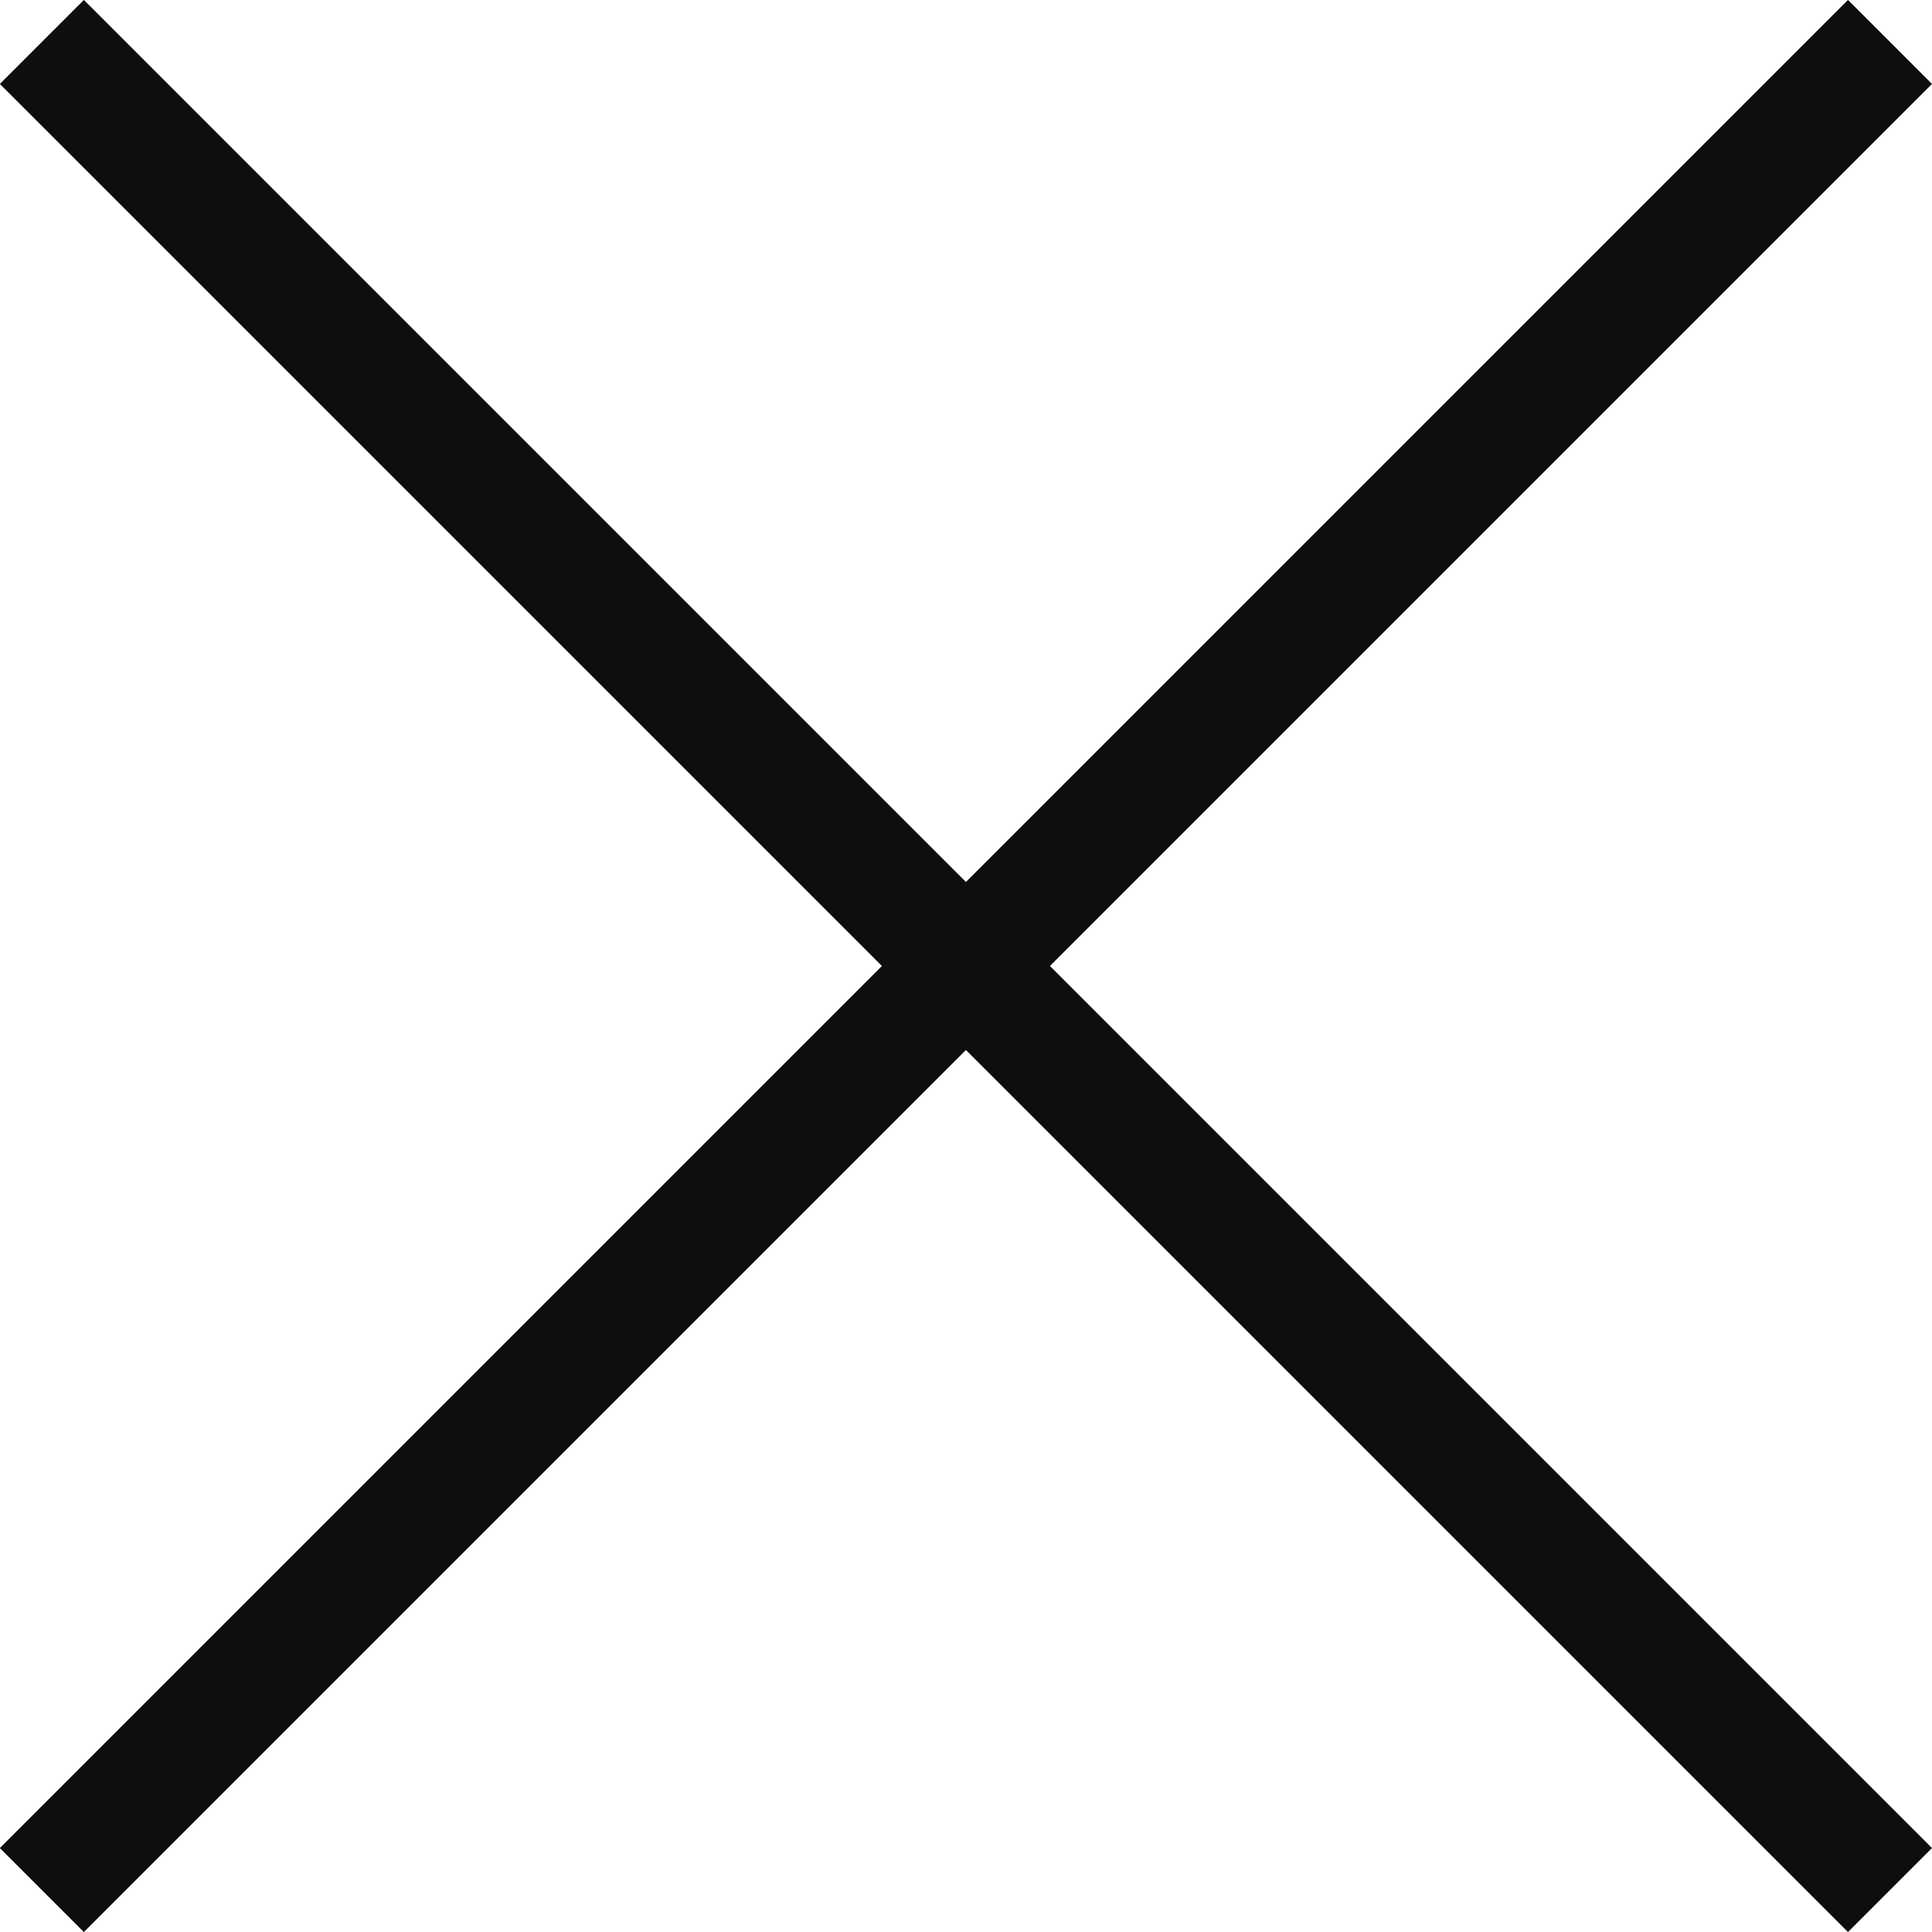 <svg xmlns="http://www.w3.org/2000/svg" xmlns:inkscape="http://www.inkscape.org/namespaces/inkscape" xmlns:sodipodi="http://sodipodi.sourceforge.net/DTD/sodipodi-0.dtd" xmlns:svg="http://www.w3.org/2000/svg" viewBox="0 0 260.2 260.2"><defs><style>      .st0 {        fill: #0e0e10;      }    </style></defs><g id="Ebene_1" inkscape:version="1.3.2 (091e20e, 2023-11-25, custom)" sodipodi:docname="menuclosebutton.svg"><rect id="rect1" class="st0" x="-45.9" y="122.1" width="352" height="16" transform="translate(-53.9 130.1) rotate(-45)"></rect><rect id="rect2" class="st0" x="122.1" y="-45.9" width="16" height="352" transform="translate(-53.9 130.1) rotate(-45)"></rect></g></svg>